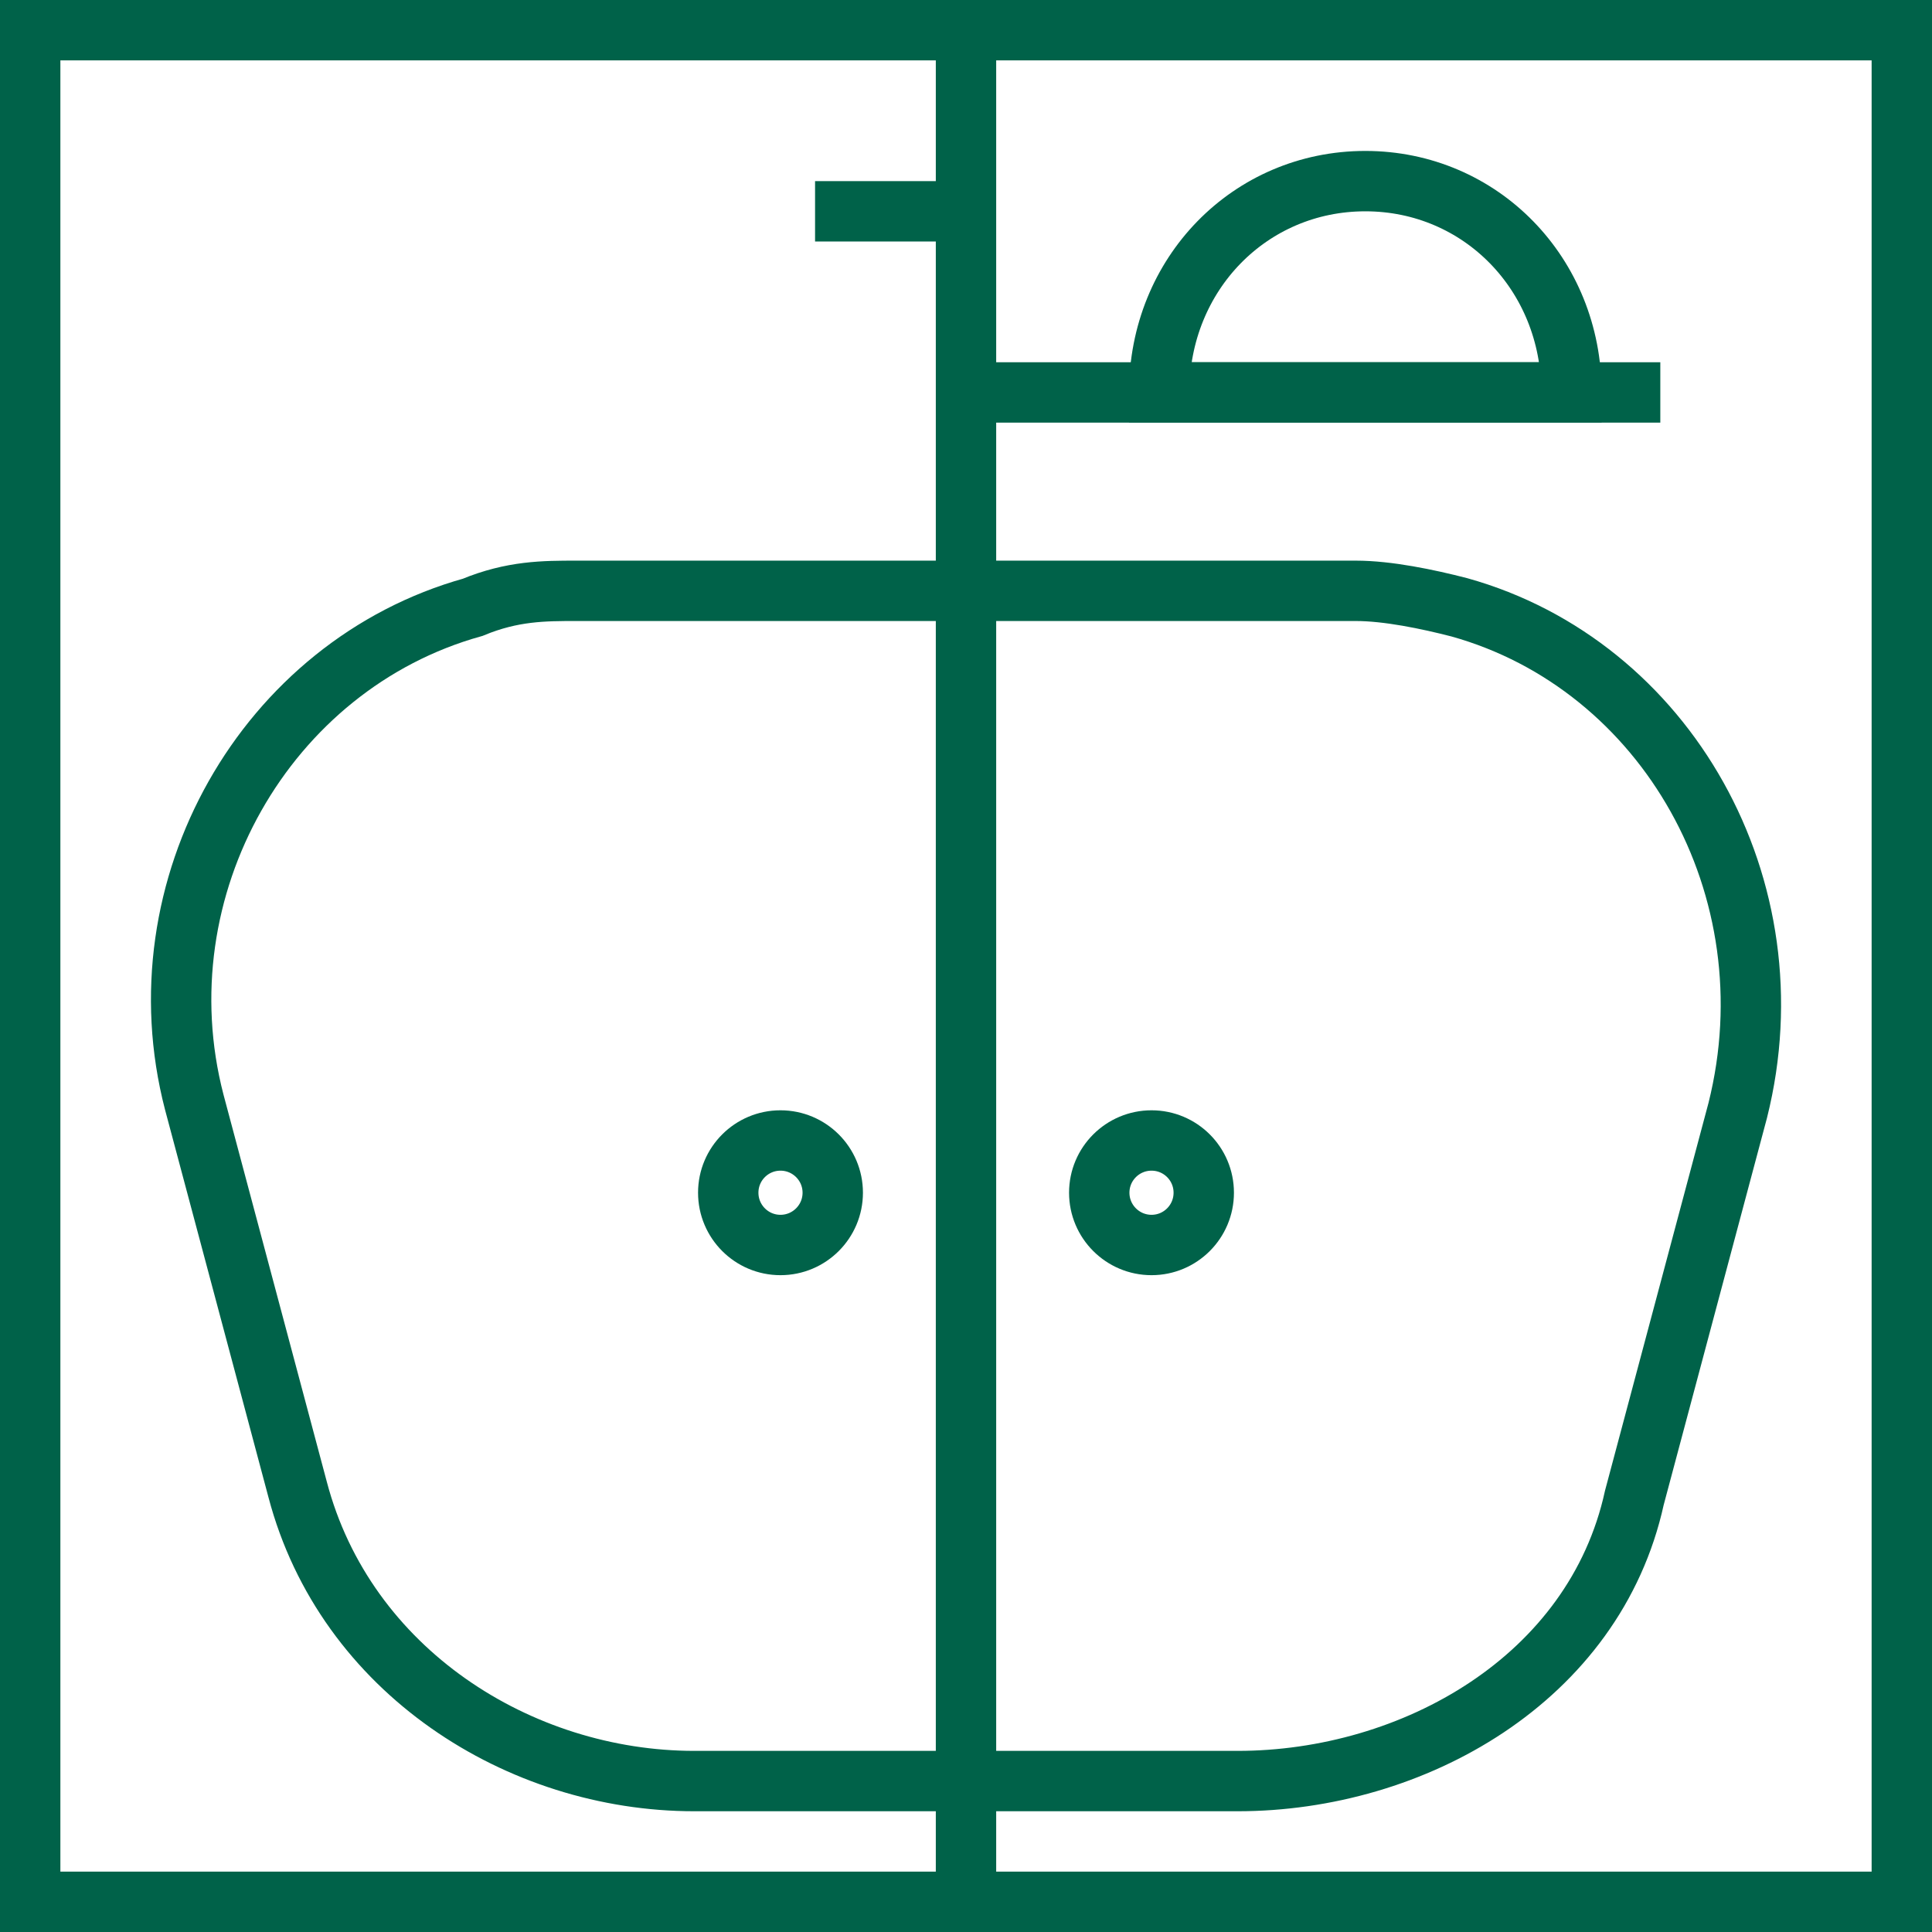 <svg width="32" height="32" viewBox="0 0 32 32" fill="none" xmlns="http://www.w3.org/2000/svg">
<path d="M13.793 19.755C13.793 20.233 13.405 20.621 12.927 20.621C12.449 20.621 12.062 20.233 12.062 19.755C12.062 19.277 12.449 18.89 12.927 18.89C13.405 18.89 13.793 19.277 13.793 19.755Z" stroke="#006249"/>
<path d="M19.938 19.755C19.938 20.233 19.551 20.621 19.073 20.621C18.595 20.621 18.207 20.233 18.207 19.755C18.207 19.277 18.595 18.89 19.073 18.89C19.551 18.89 19.938 19.277 19.938 19.755Z" stroke="#006249"/>
<path d="M26.028 6.5C26.028 4.54 24.526 3 22.614 3C20.702 3 19.2 4.54 19.2 6.5H26.028Z" stroke="#006249" stroke-miterlimit="10"/>
<path d="M16 0.5V31.5" stroke="#006249" stroke-miterlimit="10"/>
<path d="M24.171 10.059C23.643 9.923 22.985 9.786 22.457 9.786H9.543C9.015 9.786 8.488 9.786 7.829 10.059C4.403 11.015 2.295 14.703 3.217 18.253L4.93 24.672C5.721 27.676 8.601 29.5 11.5 29.5H20.5C23.399 29.5 26.411 27.813 27.07 24.808L28.783 18.39C29.706 14.703 27.597 11.015 24.171 10.059Z" stroke="#006249" stroke-miterlimit="10"/>
<path d="M16 6.5H27.5" stroke="#006249" stroke-miterlimit="10"/>
<path d="M13.5 3.5H16" stroke="#006249" stroke-miterlimit="10"/>
<path d="M31.5 0.5H0.5V31.5H31.5V0.5Z" stroke="#006249" stroke-miterlimit="10"/>
</svg>
